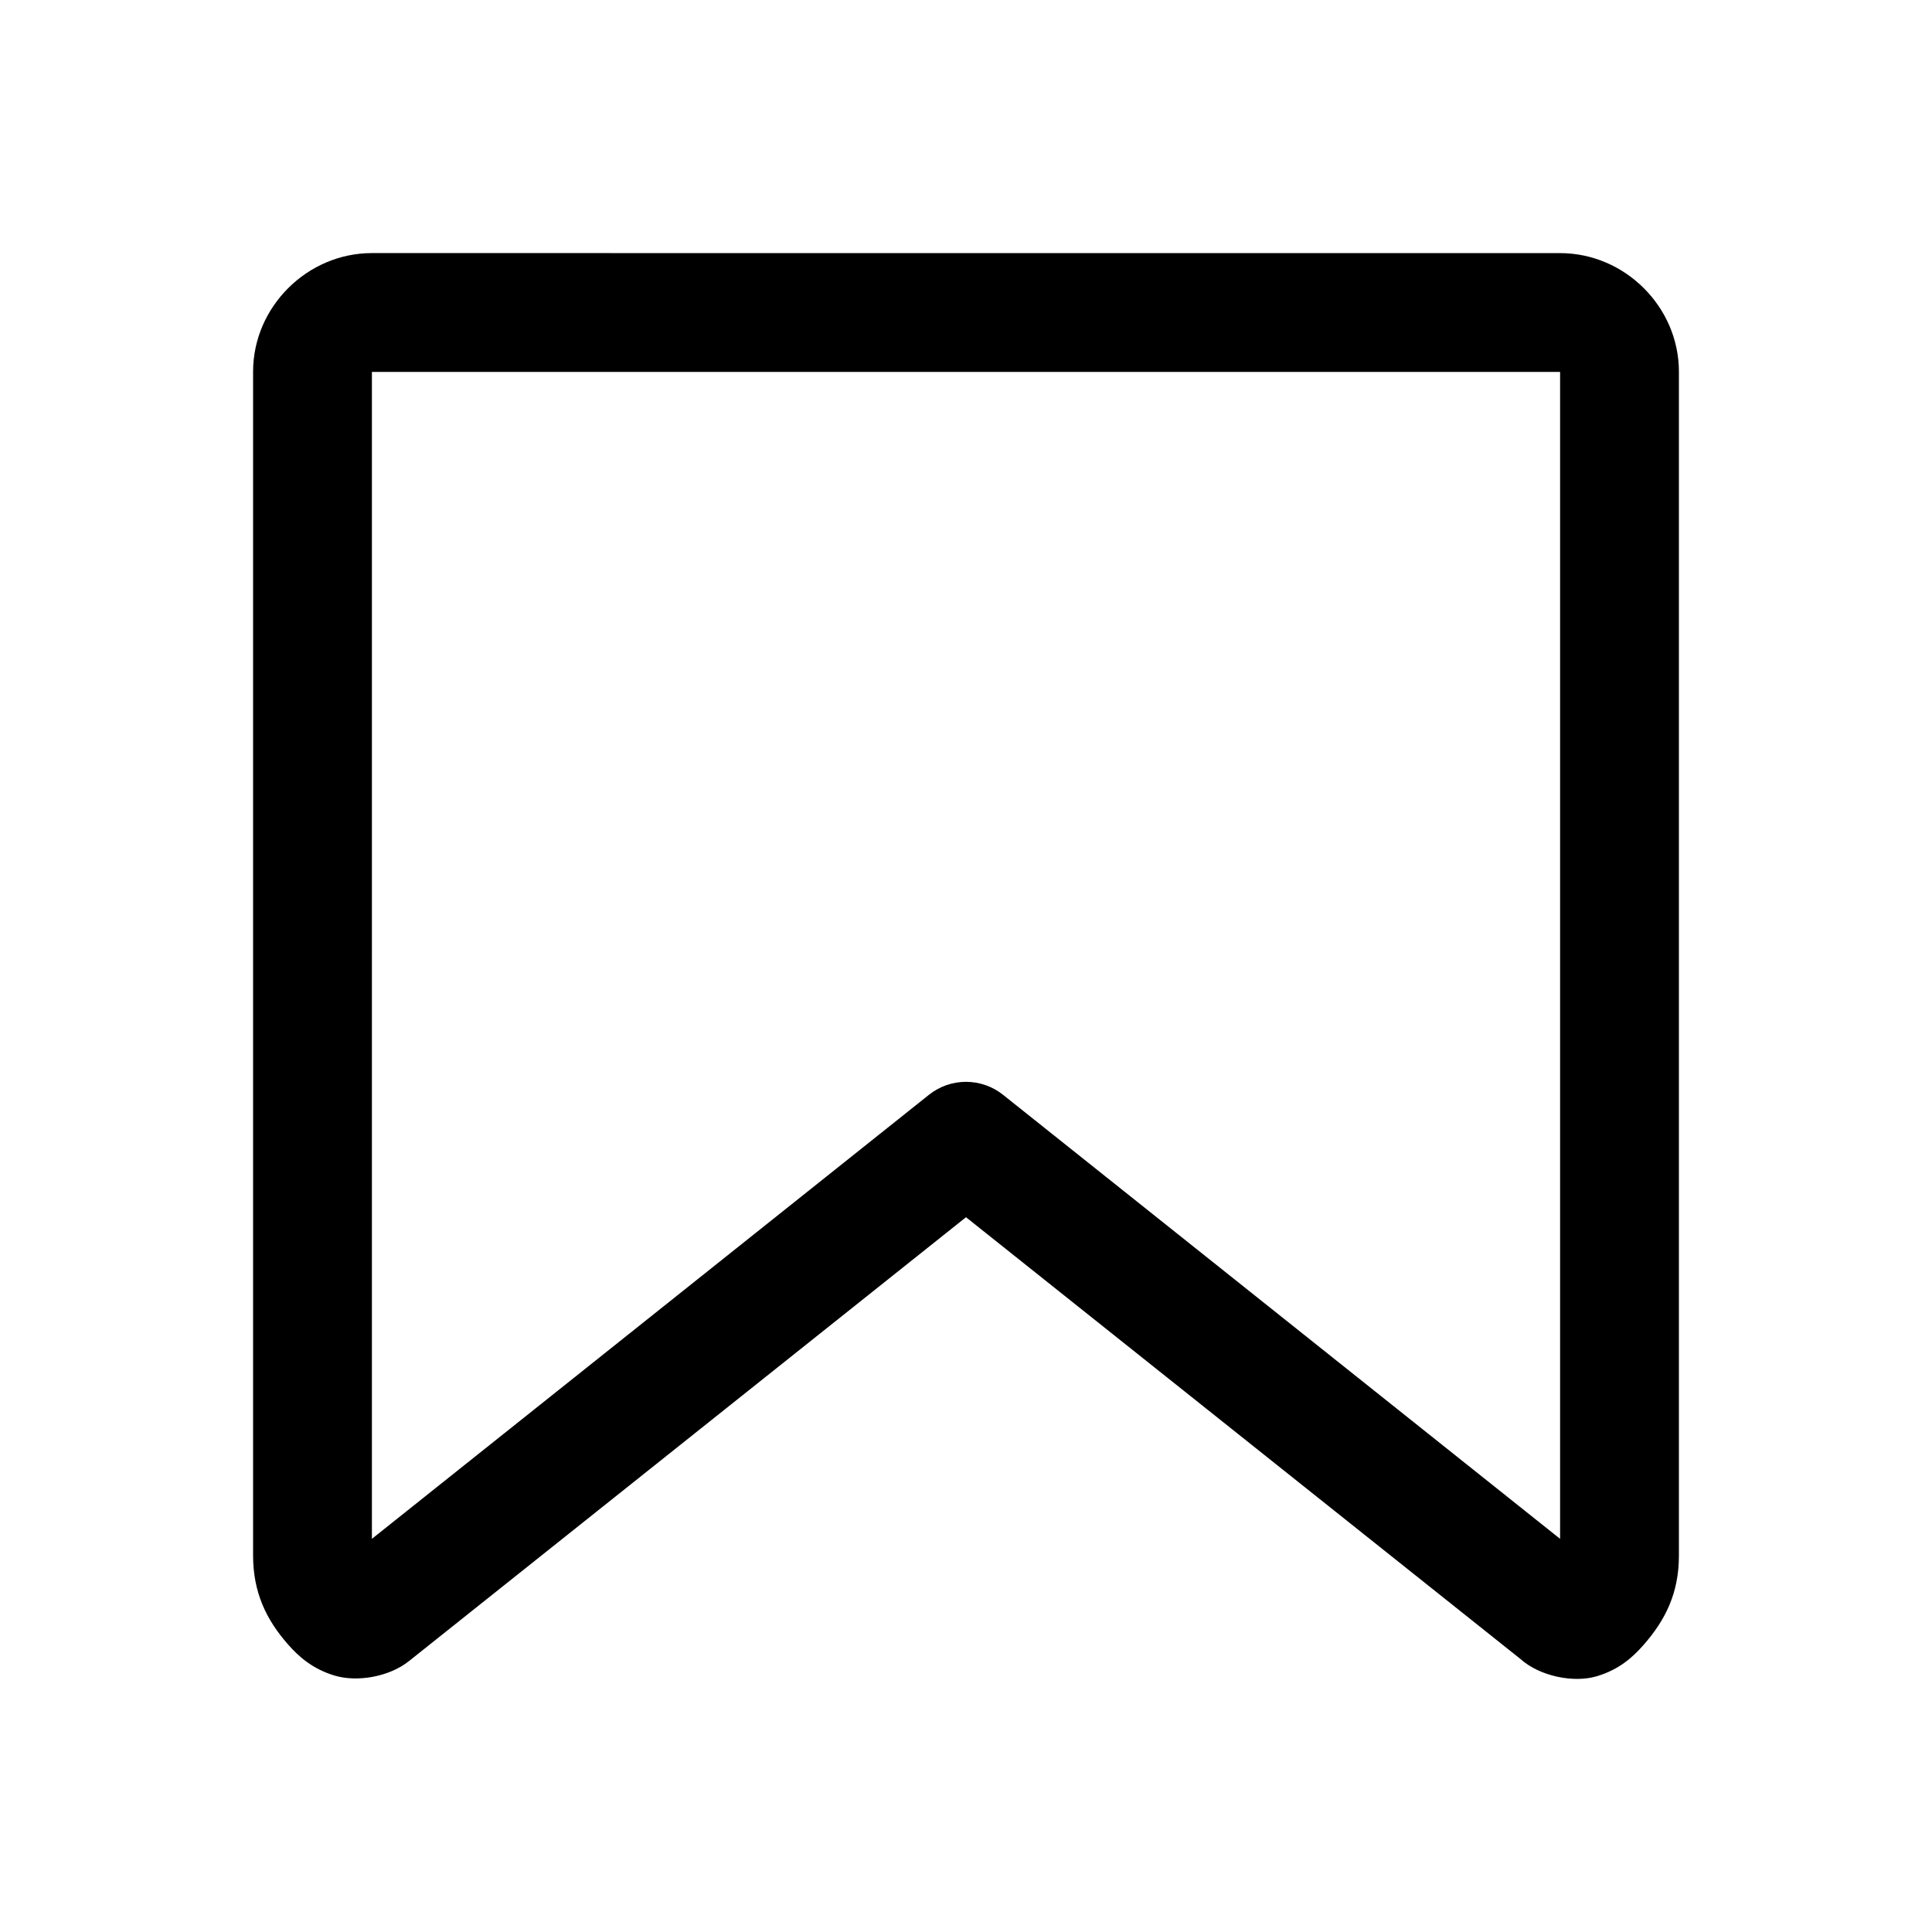 <?xml version="1.0" encoding="UTF-8"?>
<!-- Uploaded to: ICON Repo, www.svgrepo.com, Generator: ICON Repo Mixer Tools -->
<svg fill="#000000" width="800px" height="800px" version="1.1" viewBox="144 144 512 512" xmlns="http://www.w3.org/2000/svg">
 <path d="m242.56 211.07c-17.141 0-31.488 14.254-31.488 31.426v313.74c0 9.738 3.469 16.965 9.227 23.523 2.879 3.277 6.562 6.551 12.422 8.301 5.859 1.754 14.348 0.383 19.648-3.844l147.63-117.64 146.93 117.07c5.148 4.617 14.09 6.367 20.109 4.613 6.019-1.758 9.664-5.082 12.547-8.363 5.758-6.57 9.344-13.715 9.344-23.652v-313.74c0-17.172-14.344-31.426-31.488-31.426zm0 31.488h314.88v309.25l-147.63-117.68c-2.789-2.223-6.246-3.43-9.809-3.43-3.566 0-7.023 1.207-9.812 3.43l-147.63 117.68z"/>
</svg>